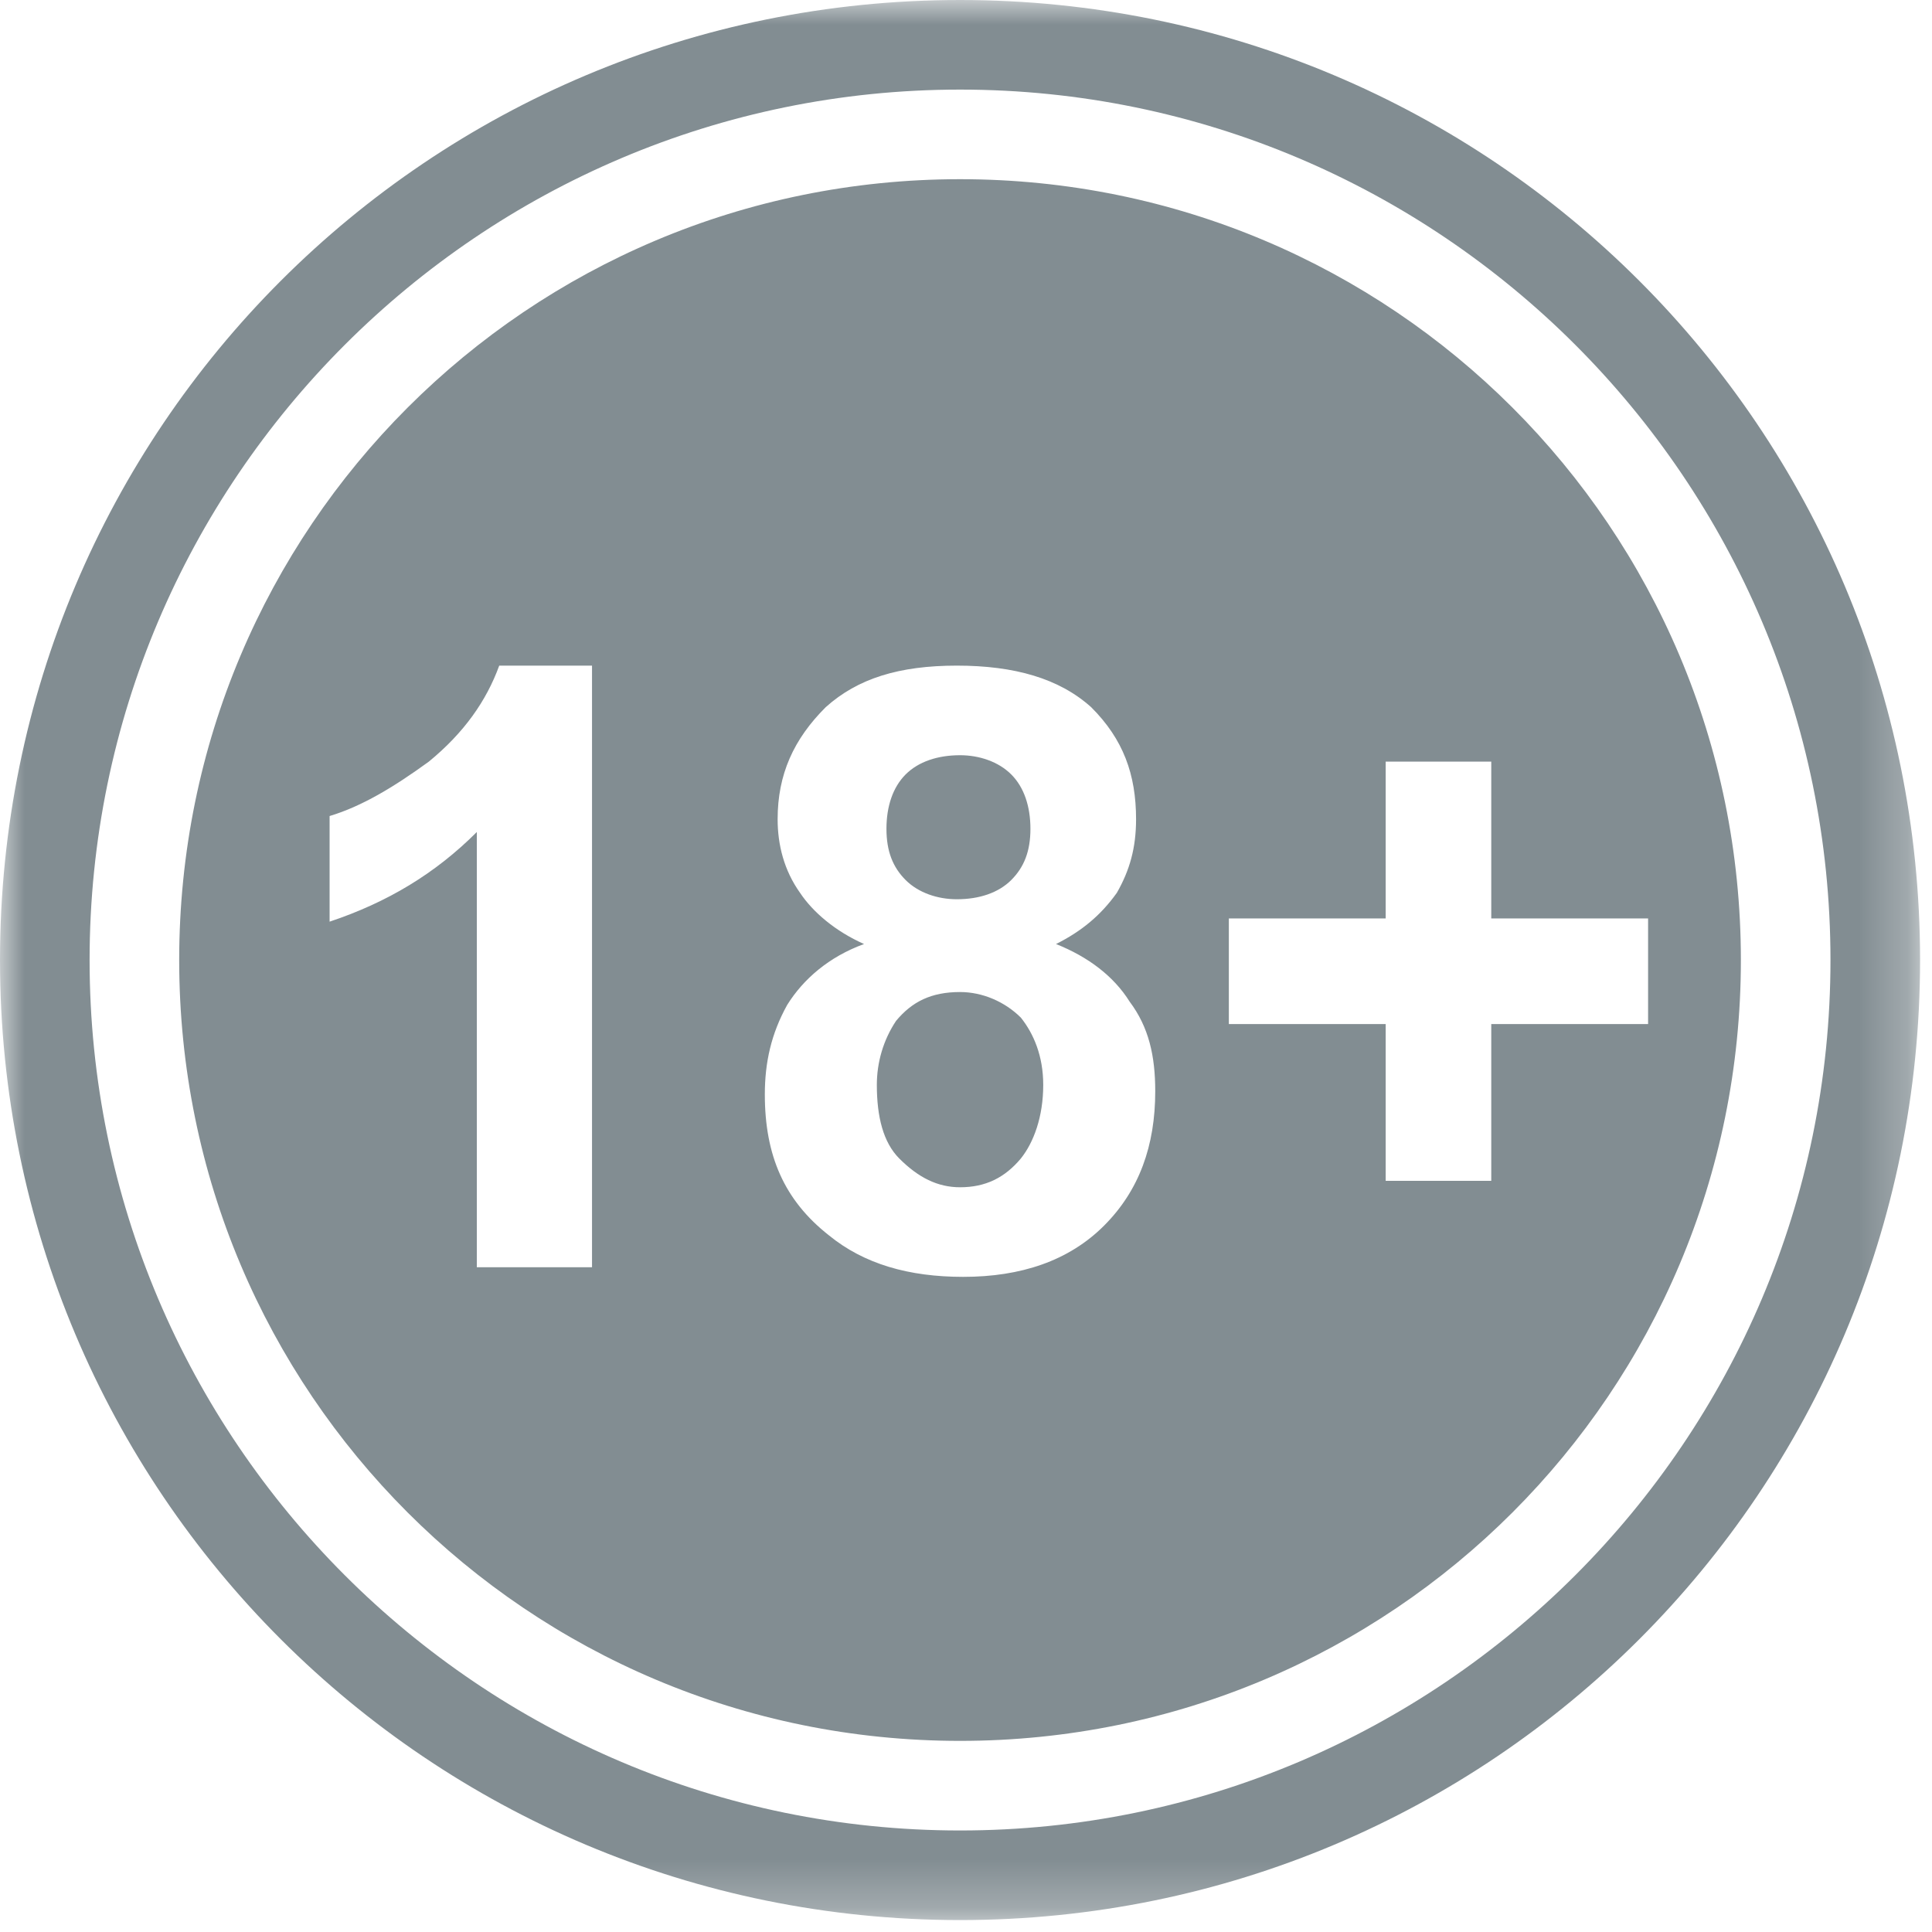 <svg width="40" height="40" viewBox="0 0 40 40" fill="none" xmlns="http://www.w3.org/2000/svg">
<g clip-path="url(#clip0_2573_1423)">
<mask id="mask0_2573_1423" style="mask-type:luminance" maskUnits="userSpaceOnUse" x="0" y="0" width="40" height="40">
<path d="M39.753 0H0V39.753H39.753V0Z" fill="white"/>
</mask>
<g mask="url(#mask0_2573_1423)">
<path fill-rule="evenodd" clip-rule="evenodd" d="M19.877 0C30.875 0 39.753 8.878 39.753 19.877C39.753 30.875 30.875 39.753 19.877 39.753C8.878 39.753 0 30.875 0 19.877C0 8.878 8.878 0 19.877 0ZM19.877 1.855C29.815 1.855 37.898 9.938 37.898 19.877C37.898 29.815 29.815 37.898 19.877 37.898C9.938 37.898 1.855 29.815 1.855 19.877C1.855 9.938 9.938 1.855 19.877 1.855ZM19.877 3.71C28.821 3.71 36.043 10.932 36.043 19.877C36.043 28.821 28.821 36.043 19.877 36.043C10.932 36.043 3.71 28.821 3.71 19.877C3.71 10.932 10.932 3.71 19.877 3.71ZM12.257 26.237H9.872V17.226C9.011 18.088 8.017 18.684 6.824 19.082V16.895C7.487 16.696 8.149 16.299 8.878 15.769C9.607 15.172 10.071 14.51 10.336 13.781H12.257V26.237ZM17.889 19.545C17.293 19.28 16.829 18.883 16.564 18.485C16.233 18.021 16.1 17.491 16.1 16.961C16.1 16.034 16.431 15.305 17.094 14.643C17.756 14.046 18.618 13.781 19.81 13.781C21.003 13.781 21.93 14.046 22.593 14.643C23.256 15.305 23.521 16.034 23.521 16.961C23.521 17.558 23.388 18.021 23.123 18.485C22.792 18.949 22.394 19.28 21.864 19.545C22.527 19.81 23.057 20.208 23.388 20.738C23.786 21.268 23.918 21.864 23.918 22.593C23.918 23.719 23.587 24.647 22.858 25.376C22.129 26.105 21.136 26.436 19.943 26.436C18.817 26.436 17.889 26.171 17.16 25.575C16.233 24.846 15.835 23.918 15.835 22.659C15.835 21.997 15.967 21.401 16.299 20.804C16.63 20.274 17.16 19.81 17.889 19.545ZM18.353 17.16C18.353 17.624 18.485 17.955 18.75 18.22C19.015 18.485 19.413 18.618 19.81 18.618C20.274 18.618 20.672 18.485 20.937 18.22C21.202 17.955 21.334 17.624 21.334 17.16C21.334 16.696 21.202 16.299 20.937 16.034C20.672 15.769 20.274 15.636 19.877 15.636C19.413 15.636 19.015 15.769 18.75 16.034C18.485 16.299 18.353 16.696 18.353 17.16ZM18.154 22.461C18.154 23.123 18.287 23.653 18.618 23.985C19.015 24.382 19.413 24.581 19.877 24.581C20.407 24.581 20.804 24.382 21.136 23.985C21.401 23.653 21.599 23.123 21.599 22.461C21.599 21.864 21.401 21.401 21.136 21.069C20.804 20.738 20.34 20.539 19.877 20.539C19.28 20.539 18.883 20.738 18.552 21.136C18.287 21.533 18.154 21.997 18.154 22.461ZM28.689 24.448V21.202H25.442V19.015H28.689V15.769H30.875V19.015H34.122V21.202H30.875V24.448H28.689Z" fill="#828D92"/>
</g>
</g>
<defs>
<clipPath id="clip0_2573_1423">
<rect width="40" height="40" fill="white"/>
</clipPath>
</defs>
</svg>
